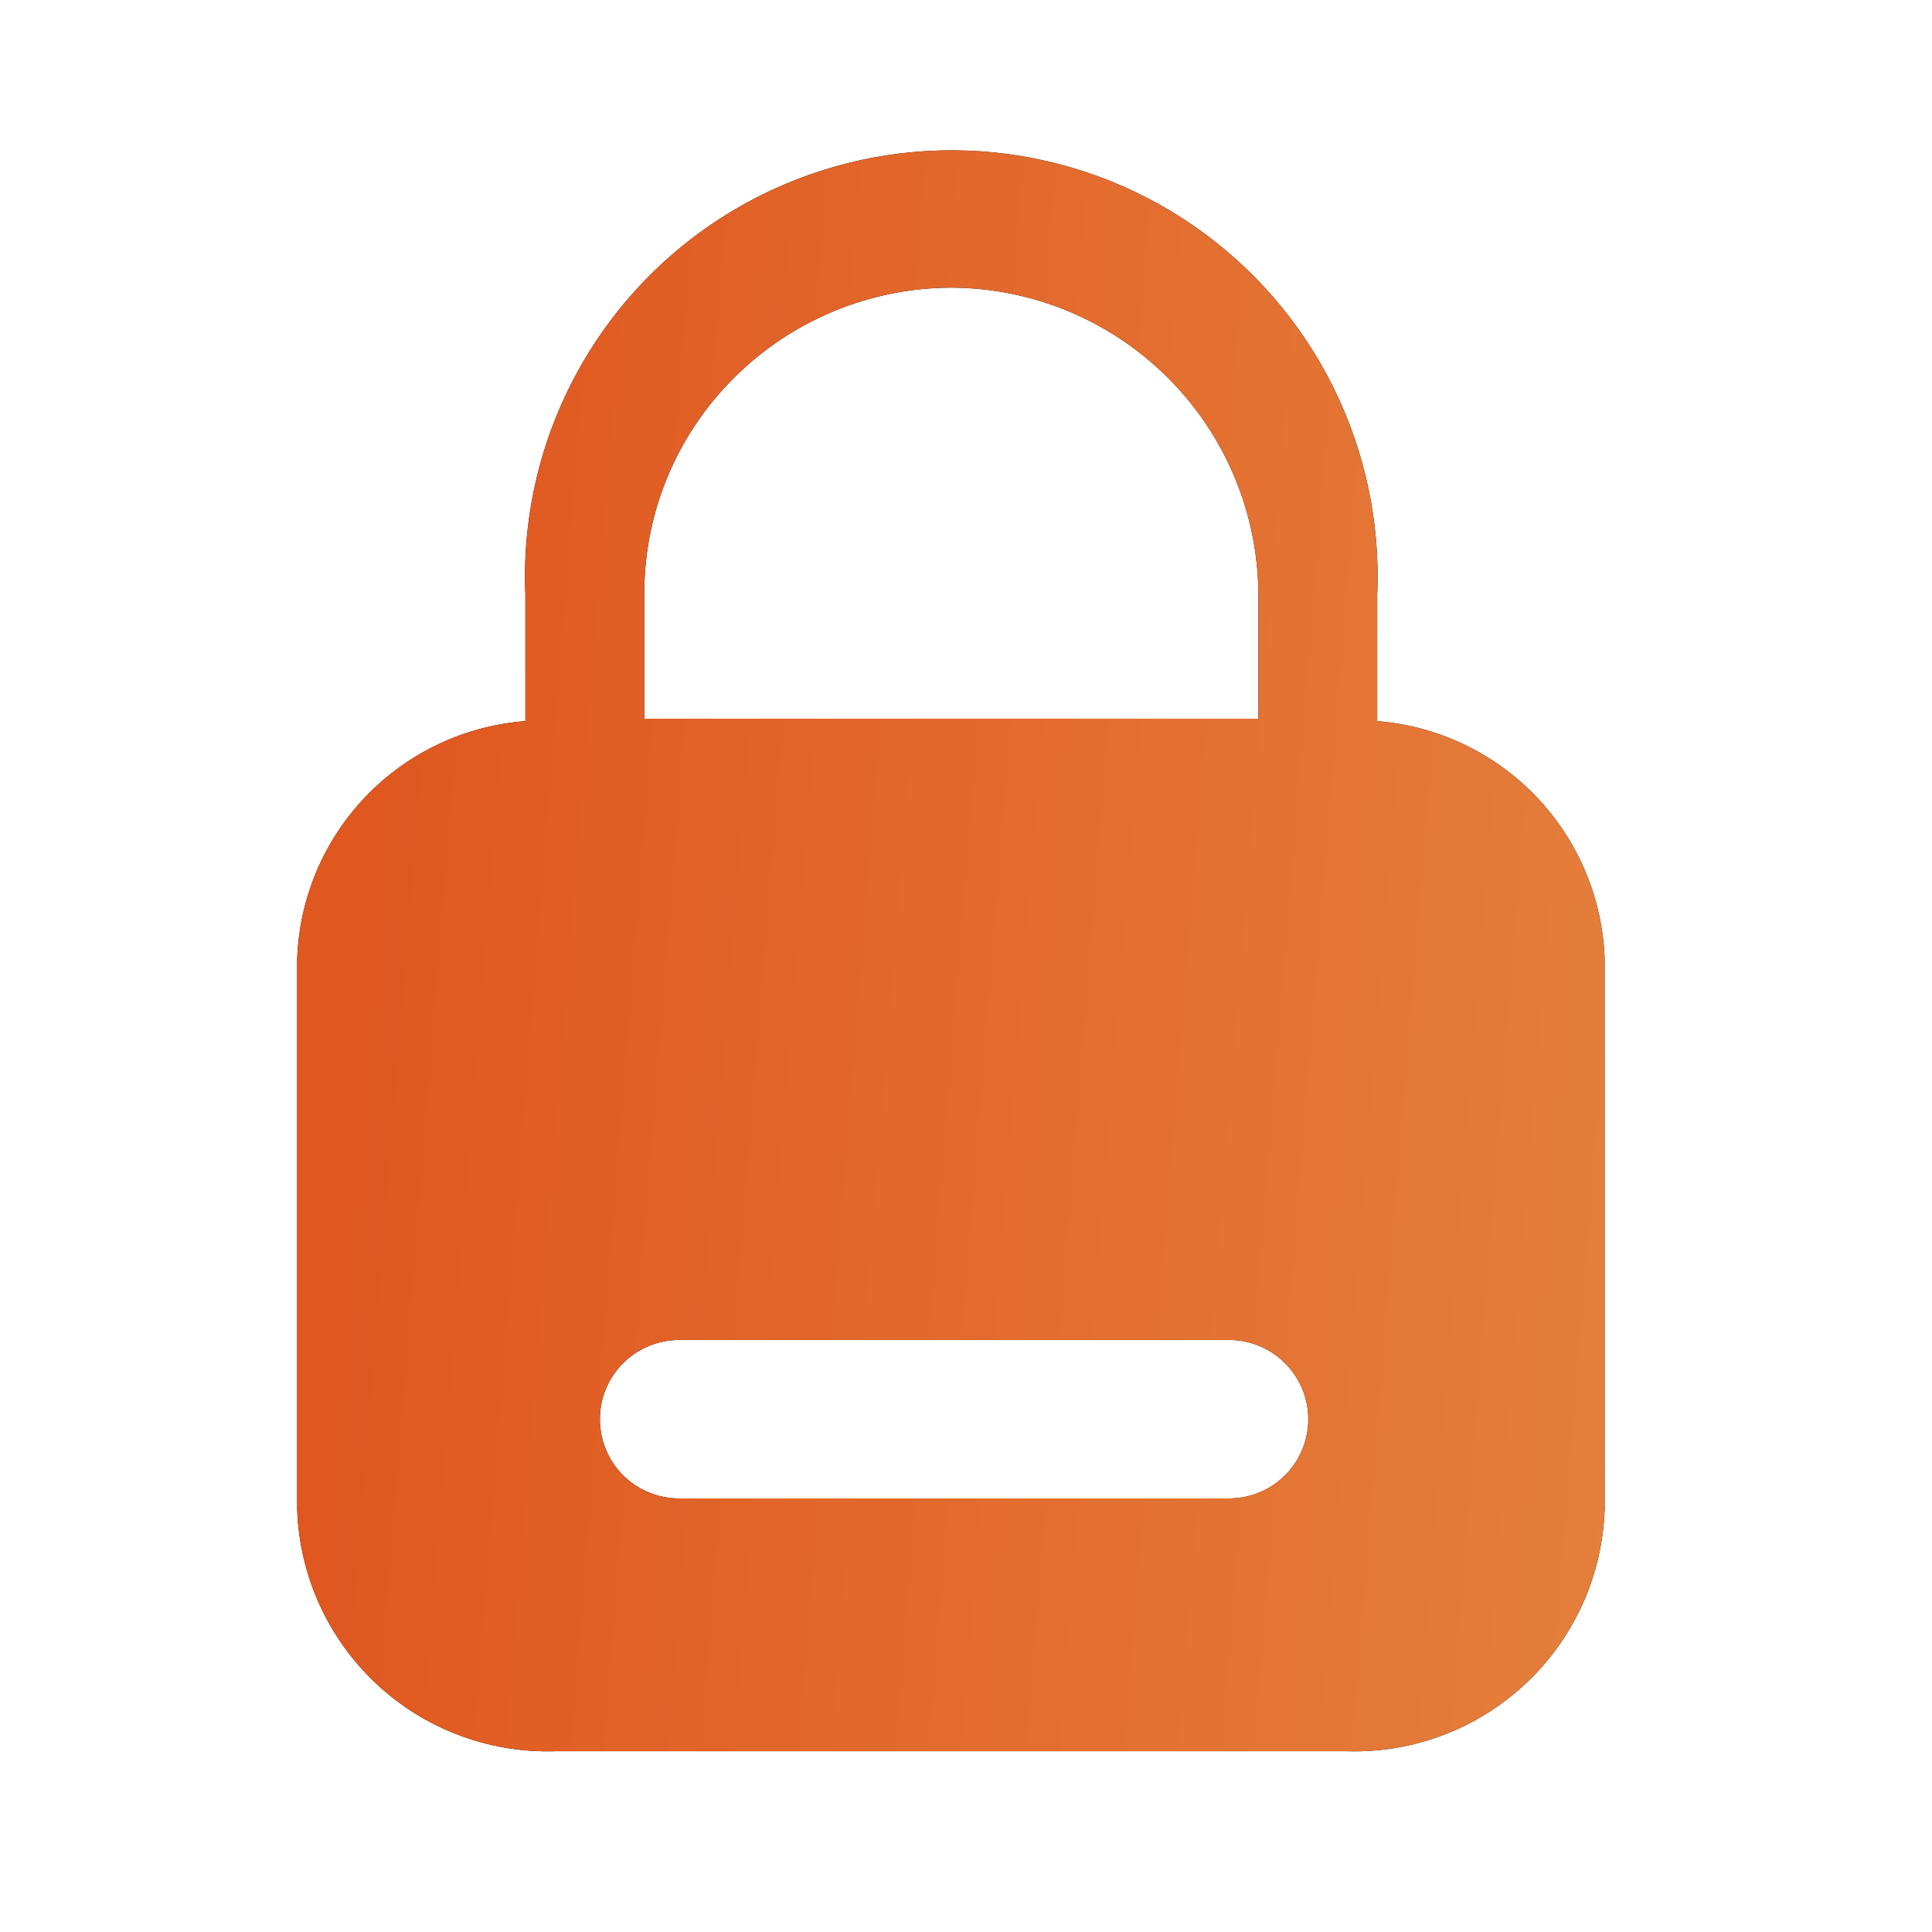 <svg width="32" height="32" viewBox="0 0 32 32" fill="none" xmlns="http://www.w3.org/2000/svg">
<path d="M22.811 11.944V9.857C22.863 8.664 22.612 7.478 22.081 6.409C21.55 5.34 20.757 4.423 19.776 3.744C18.794 3.064 17.656 2.645 16.468 2.525C15.281 2.406 14.082 2.589 12.985 3.058C11.664 3.622 10.547 4.574 9.782 5.789C9.017 7.004 8.64 8.423 8.702 9.857V11.944C7.698 12.021 6.757 12.464 6.06 13.191C5.363 13.917 4.958 14.875 4.922 15.881V24.99C4.956 26.088 5.425 27.127 6.224 27.88C7.024 28.633 8.09 29.038 9.188 29.006H22.312C23.41 29.038 24.476 28.633 25.276 27.88C26.076 27.127 26.544 26.088 26.578 24.99V15.881C26.543 14.877 26.139 13.921 25.445 13.195C24.75 12.469 23.813 12.024 22.811 11.944ZM10.671 9.857C10.667 9.189 10.797 8.527 11.051 7.91C11.306 7.292 11.681 6.732 12.154 6.261C13.108 5.307 14.401 4.77 15.75 4.764C17.1 4.768 18.393 5.305 19.347 6.26C20.301 7.214 20.839 8.507 20.843 9.857V11.904H10.671V9.857ZM20.304 24.819H11.248C10.9 24.819 10.566 24.681 10.32 24.435C10.074 24.189 9.936 23.855 9.936 23.507C9.936 23.159 10.074 22.825 10.32 22.579C10.566 22.333 10.9 22.194 11.248 22.194H20.357C20.705 22.194 21.039 22.333 21.285 22.579C21.531 22.825 21.669 23.159 21.669 23.507C21.669 23.855 21.531 24.189 21.285 24.435C21.039 24.681 20.705 24.819 20.357 24.819H20.304Z" fill="black"/>
<path d="M22.811 11.944V9.857C22.863 8.664 22.612 7.478 22.081 6.409C21.55 5.34 20.757 4.423 19.776 3.744C18.794 3.064 17.656 2.645 16.468 2.525C15.281 2.406 14.082 2.589 12.985 3.058C11.664 3.622 10.547 4.574 9.782 5.789C9.017 7.004 8.64 8.423 8.702 9.857V11.944C7.698 12.021 6.757 12.464 6.06 13.191C5.363 13.917 4.958 14.875 4.922 15.881V24.99C4.956 26.088 5.425 27.127 6.224 27.88C7.024 28.633 8.09 29.038 9.188 29.006H22.312C23.41 29.038 24.476 28.633 25.276 27.88C26.076 27.127 26.544 26.088 26.578 24.99V15.881C26.543 14.877 26.139 13.921 25.445 13.195C24.75 12.469 23.813 12.024 22.811 11.944ZM10.671 9.857C10.667 9.189 10.797 8.527 11.051 7.91C11.306 7.292 11.681 6.732 12.154 6.261C13.108 5.307 14.401 4.77 15.75 4.764C17.1 4.768 18.393 5.305 19.347 6.26C20.301 7.214 20.839 8.507 20.843 9.857V11.904H10.671V9.857ZM20.304 24.819H11.248C10.9 24.819 10.566 24.681 10.32 24.435C10.074 24.189 9.936 23.855 9.936 23.507C9.936 23.159 10.074 22.825 10.32 22.579C10.566 22.333 10.9 22.194 11.248 22.194H20.357C20.705 22.194 21.039 22.333 21.285 22.579C21.531 22.825 21.669 23.159 21.669 23.507C21.669 23.855 21.531 24.189 21.285 24.435C21.039 24.681 20.705 24.819 20.357 24.819H20.304Z" fill="url(#paint0_linear_561_2181)"/>
<defs>
<linearGradient id="paint0_linear_561_2181" x1="6.988" y1="2.49" x2="32.169" y2="4.505" gradientUnits="userSpaceOnUse">
<stop stop-color="#E05720"/>
<stop offset="1" stop-color="#E68640"/>
</linearGradient>
</defs>
</svg>
